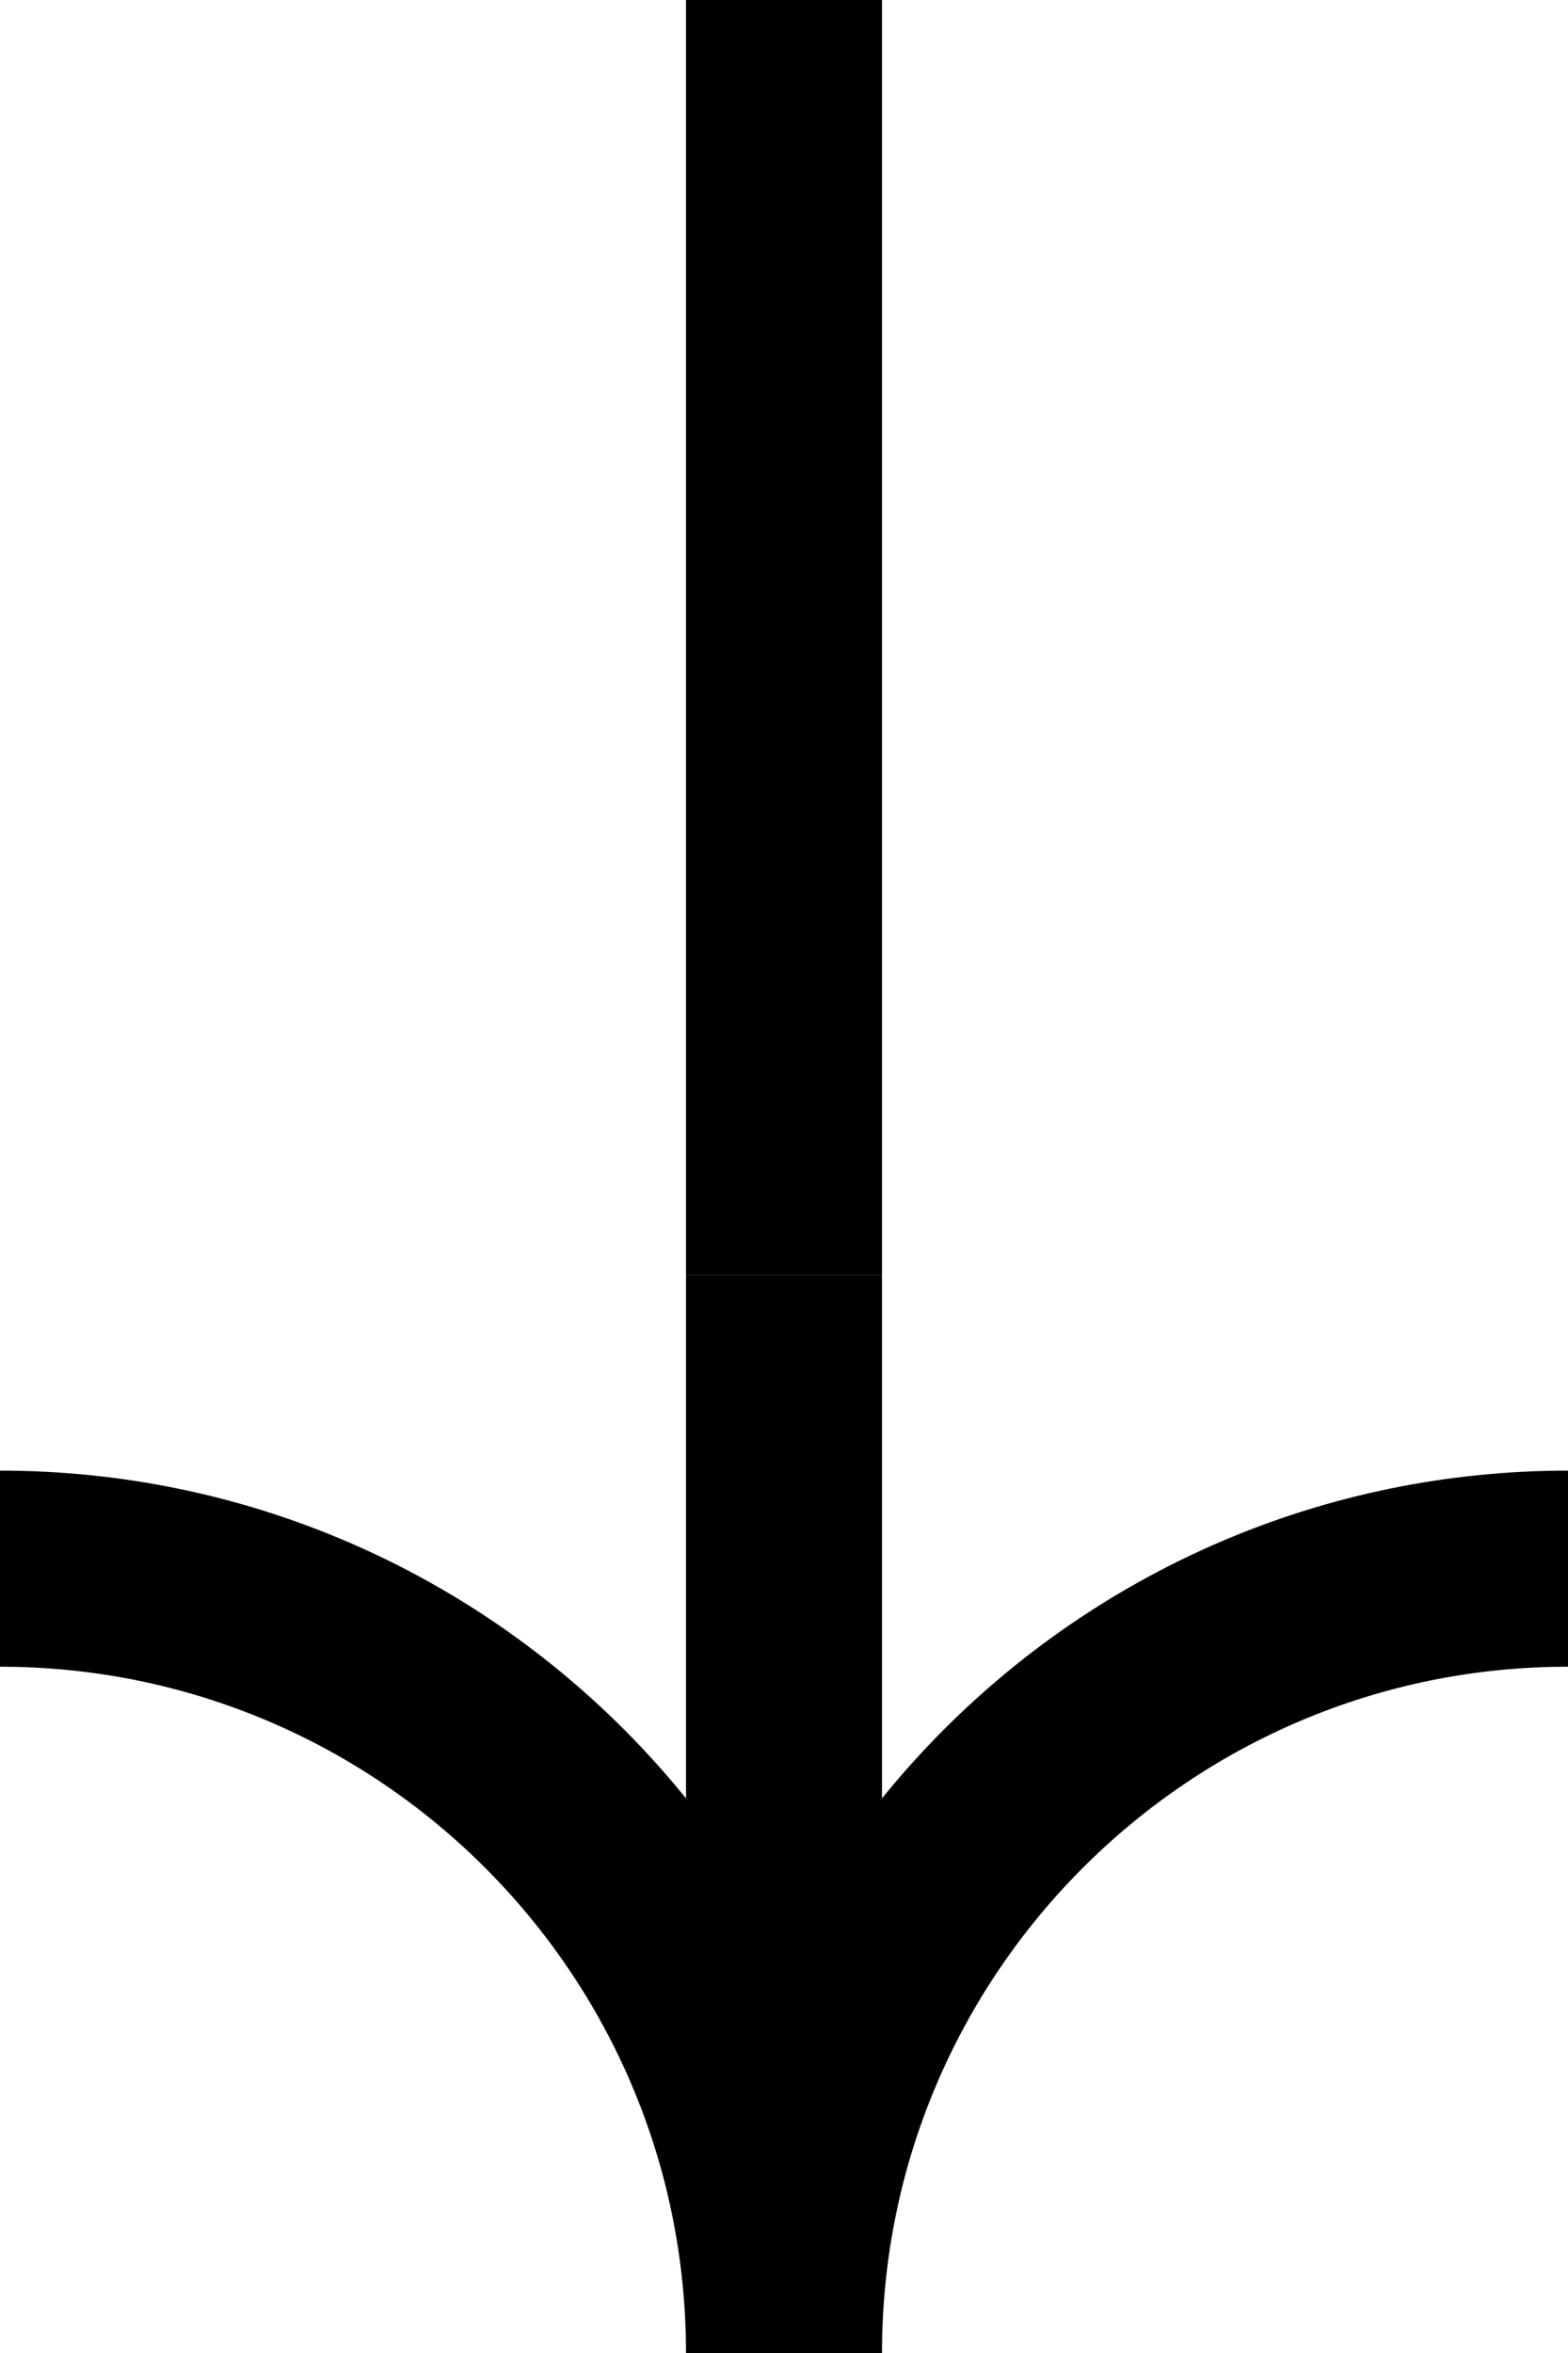 <svg width="8" height="12" viewBox="0 0 8 12" fill="none" xmlns="http://www.w3.org/2000/svg">
<path d="M4 6.5L4 -7.33137e-06" stroke="black"/>
<path d="M0 8C2.209 8 4 9.791 4 12C4 9.791 5.791 8 8 8M4 10.5L4 6.5" stroke="black"/>
</svg>
